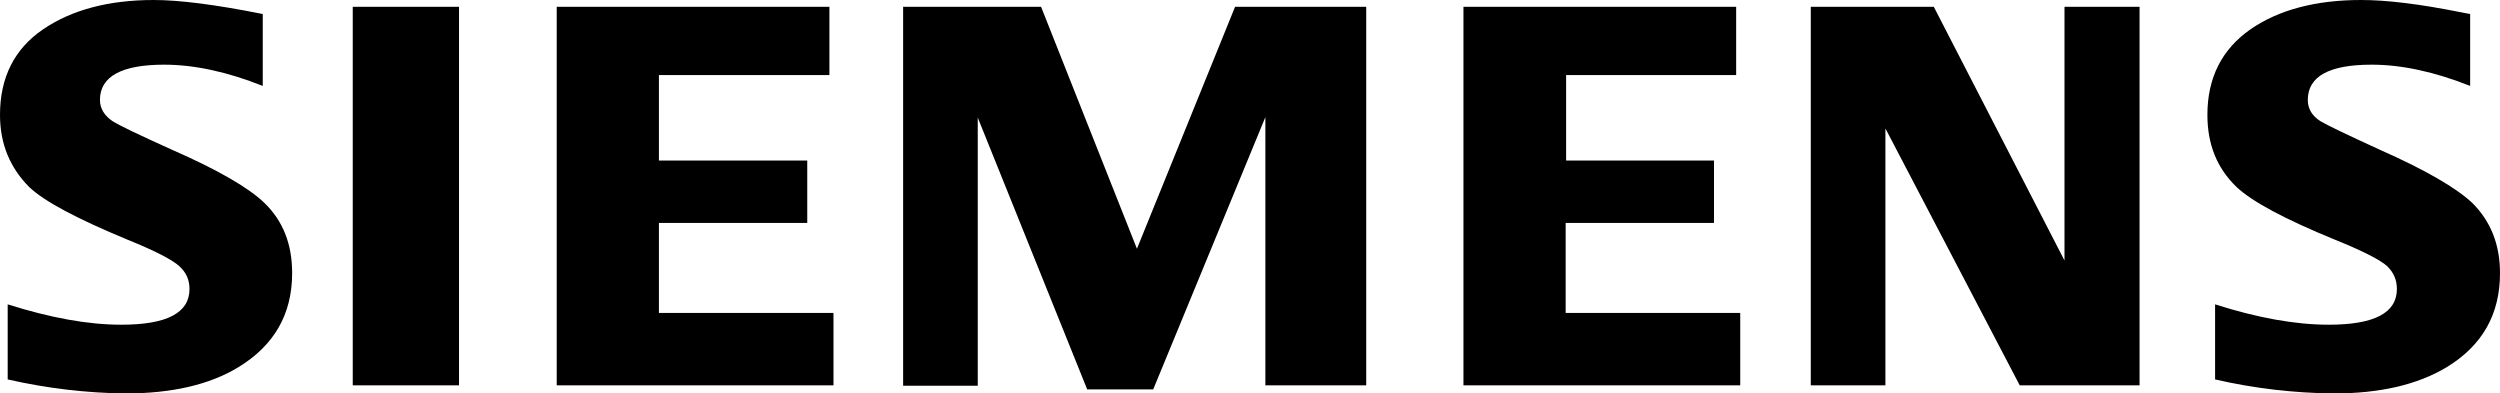 <svg xmlns="http://www.w3.org/2000/svg" xmlns:xlink="http://www.w3.org/1999/xlink" id="Ebene_1" x="0px" y="0px" viewBox="0 0 552.8 86.9" style="enable-background:new 0 0 552.8 86.9;" xml:space="preserve"><style type="text/css">	.st0{fill-rule:evenodd;clip-rule:evenodd;}</style><g>	<path class="st0" d="M1.7,83.9V67.3c9.5,3,17.8,4.5,25.1,4.5c10.1,0,15.1-2.6,15.1-7.9c0-2-0.7-3.6-2.2-5  c-1.5-1.4-5.3-3.4-11.5-5.9C17.1,48.4,9.9,44.6,6.5,41.4C2.2,37.1,0,31.8,0,25.4c0-8.3,3.2-14.6,9.5-18.9C15.8,2.2,24,0,34,0  c5.6,0,13.6,1,24.1,3.1V19c-7.8-3.1-15.1-4.7-21.8-4.7c-9.4,0-14.2,2.6-14.2,7.8c0,1.9,1,3.5,2.8,4.7c1.6,1,6,3.1,13.1,6.3  c10.3,4.5,17.1,8.5,20.5,11.8c4.1,4,6.1,9.1,6.1,15.5c0,9.1-4,16-11.9,20.8c-6.4,3.9-14.8,5.8-25,5.8C19.2,86.9,10.5,85.9,1.7,83.9  L1.7,83.9z M78,85.2V1.5h23.5v83.7H78L78,85.2z M123.1,85.2V1.5h60.3v15.1h-37.7v18.9h32.8v13.8h-32.8v19.9h38.6v16H123.1  L123.1,85.2z M199.7,85.2V1.5h30.5L251.4,55l21.7-53.5h29v83.7h-22.3V25.9L255,86.1h-14.6l-24.2-60.1v59.3H199.7L199.7,85.2z   M323.6,85.2V1.5h60.3v15.1h-37.6v18.9H379v13.8h-32.8v19.9h38.6v16H323.6L323.6,85.2z M400.4,85.2V1.5h27.2l28.9,56.1V1.5h16.6  v83.7h-26.5l-29.7-56.8v56.8H400.4L400.4,85.2z M489.8,83.9V67.3c9.4,3,17.8,4.5,25.1,4.5c10.1,0,15.1-2.6,15.1-7.9  c0-2-0.7-3.6-2.1-5c-1.5-1.4-5.4-3.4-11.6-5.9c-11-4.5-18.3-8.4-21.7-11.6c-4.4-4.2-6.5-9.5-6.5-16c0-8.2,3.2-14.5,9.5-18.9  C503.8,2.2,512,0,522.1,0c5.7,0,13,0.9,22,2.7l2.1,0.4V19c-7.8-3.1-15.1-4.7-21.8-4.7c-9.4,0-14.1,2.6-14.1,7.8  c0,1.9,0.9,3.5,2.8,4.7c1.5,0.9,5.9,3,13.1,6.3c10.2,4.5,17,8.5,20.5,11.8c4,4,6.1,9.1,6.1,15.5c0,9.1-3.9,16-11.8,20.8  c-6.5,3.9-14.8,5.8-25,5.8C507.2,86.9,498.5,85.9,489.8,83.9L489.8,83.9z"></path></g></svg>